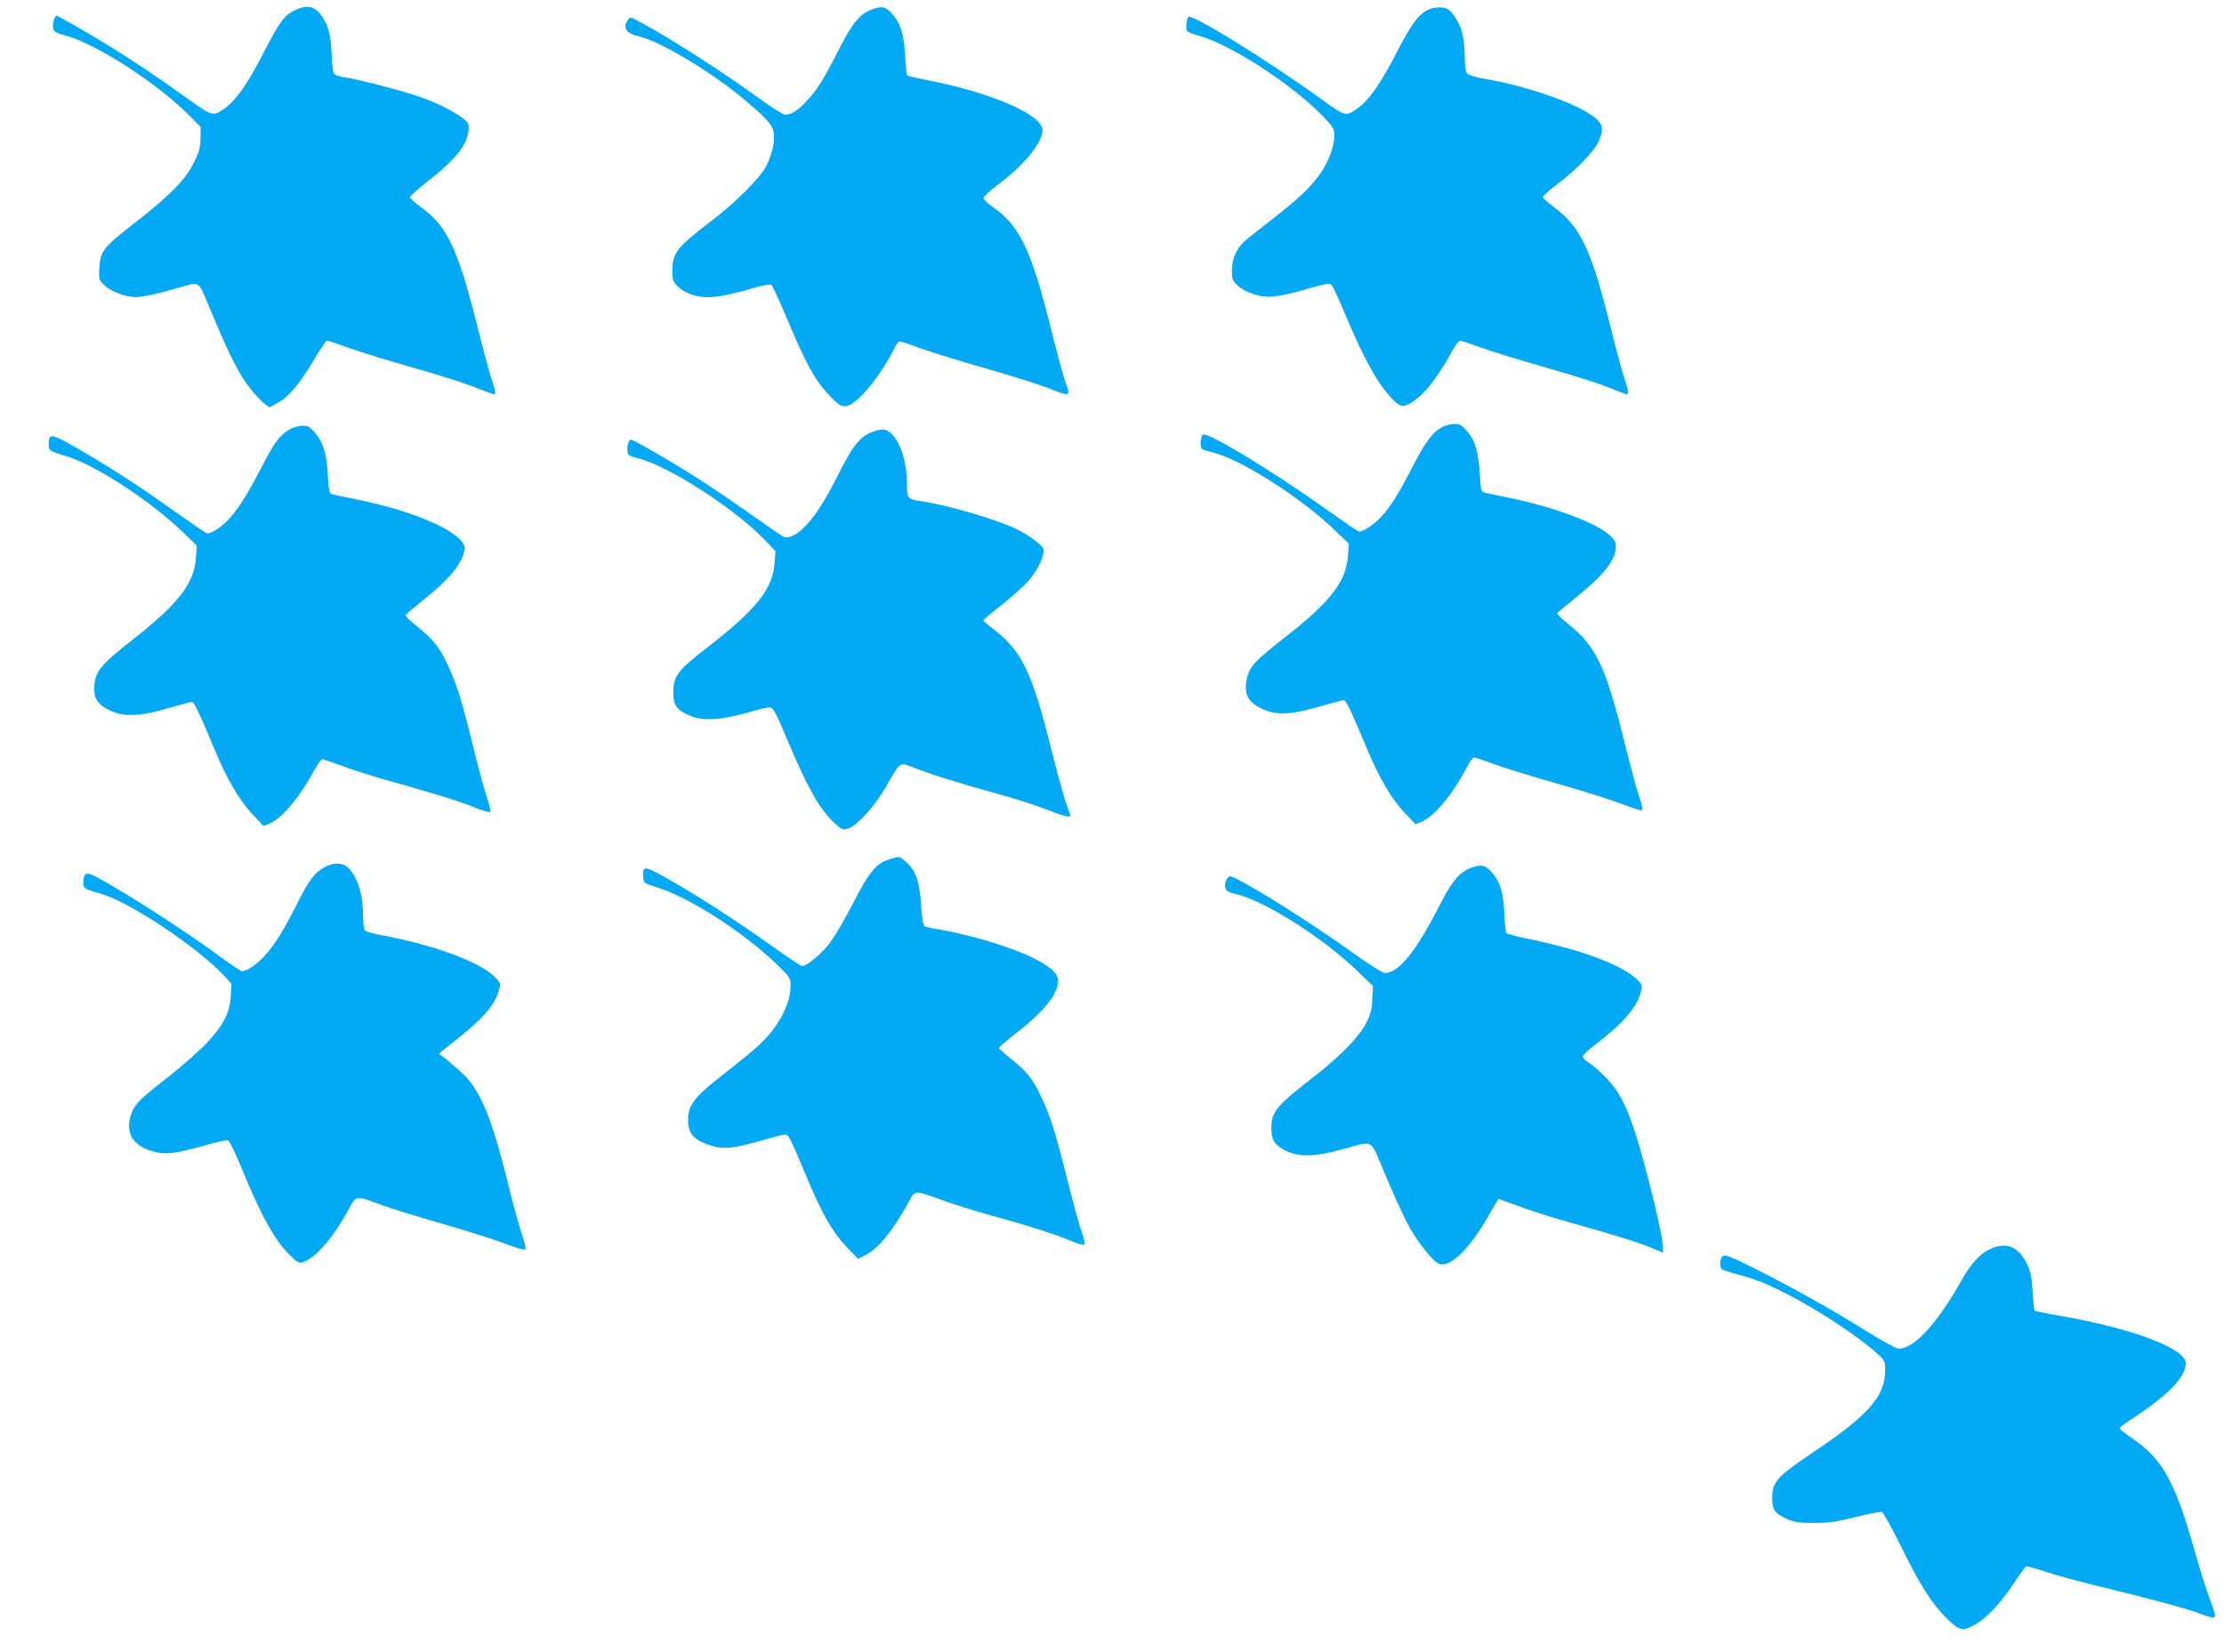 <?xml version="1.0" standalone="no"?>
<!DOCTYPE svg PUBLIC "-//W3C//DTD SVG 20010904//EN"
 "http://www.w3.org/TR/2001/REC-SVG-20010904/DTD/svg10.dtd">
<svg version="1.0" xmlns="http://www.w3.org/2000/svg"
 width="1280pt" height="951pt" viewBox="0 0 1280 951"
 preserveAspectRatio="xMidYMid meet">
<g transform="translate(0,951) scale(0.1,-0.1)"
fill="#03a9f4" stroke="none">
<path d="M1693 9449 c-58 -28 -86 -68 -177 -244 -87 -171 -157 -271 -218 -315
-72 -52 -72 -52 -225 57 -172 124 -315 219 -463 310 -130 79 -277 163 -285
163 -11 0 -25 -52 -19 -74 4 -19 19 -27 72 -41 181 -49 536 -280 722 -470 l55
-56 -1 -64 c-1 -54 -7 -78 -39 -142 -48 -98 -138 -189 -340 -346 -179 -139
-198 -163 -203 -259 -4 -67 -4 -69 30 -101 37 -35 124 -67 179 -67 43 1 128
19 252 55 116 34 108 39 162 -90 130 -312 179 -409 255 -503 25 -30 58 -65 73
-76 l28 -21 45 25 c63 33 130 112 209 246 37 63 72 114 77 114 5 0 64 -20 131
-44 67 -24 229 -74 361 -111 131 -37 284 -85 340 -107 136 -53 136 -53 136
-36 0 8 -9 41 -20 74 -12 32 -50 176 -86 319 -110 436 -170 562 -319 671 -36
26 -65 53 -65 59 0 6 45 47 100 90 113 87 188 165 214 220 25 53 31 102 15
122 -28 34 -134 93 -235 132 -100 39 -379 113 -477 127 -29 4 -51 13 -56 23
-5 9 -11 63 -13 121 -5 114 -22 168 -72 228 -34 39 -79 43 -143 11z"/>
<path d="M5016 9455 c-66 -23 -111 -79 -188 -230 -86 -170 -125 -232 -186
-297 -50 -54 -88 -78 -123 -78 -11 0 -76 40 -143 89 -213 155 -514 349 -695
446 -52 28 -54 29 -67 10 -33 -44 -10 -78 65 -95 116 -27 392 -190 578 -341
137 -113 182 -159 193 -198 13 -49 -1 -128 -37 -201 -34 -71 -180 -217 -328
-329 -190 -145 -215 -177 -215 -280 0 -53 3 -63 30 -89 16 -17 51 -37 77 -46
87 -30 163 -21 384 43 37 10 72 16 78 12 6 -4 45 -86 85 -182 119 -285 168
-372 260 -466 55 -57 75 -63 121 -35 68 42 182 191 242 317 9 19 22 36 28 39
7 2 52 -12 101 -31 49 -19 220 -73 379 -118 160 -46 330 -99 379 -119 128 -51
131 -50 96 40 -10 29 -47 164 -81 300 -113 456 -181 598 -338 705 -28 19 -50
41 -50 49 0 8 36 42 80 75 155 116 258 242 259 316 1 89 -296 217 -668 289
-58 11 -108 23 -111 26 -3 3 -9 56 -12 118 -7 125 -28 188 -81 244 -35 35 -53
38 -112 17z"/>
<path d="M8224 9456 c-58 -26 -101 -83 -183 -243 -91 -177 -160 -278 -223
-323 -71 -52 -73 -52 -210 47 -302 219 -749 496 -768 476 -9 -8 -14 -45 -12
-74 2 -11 24 -22 70 -34 182 -49 543 -283 720 -468 55 -58 62 -70 62 -105 0
-64 -34 -156 -84 -225 -54 -77 -129 -147 -291 -272 -66 -51 -132 -104 -147
-118 -43 -40 -68 -99 -68 -163 0 -51 3 -60 34 -88 20 -19 58 -39 94 -50 77
-24 134 -18 305 31 111 32 129 35 141 22 8 -8 44 -86 81 -174 90 -216 167
-361 232 -440 67 -81 89 -93 132 -70 76 39 155 135 245 298 21 37 42 67 48 67
6 0 59 -18 118 -39 58 -22 228 -74 376 -116 148 -42 312 -94 365 -116 52 -21
98 -39 102 -39 12 0 7 34 -12 86 -11 28 -47 163 -81 299 -111 448 -173 579
-325 692 -36 26 -65 53 -65 59 0 6 35 38 78 70 105 78 214 189 240 245 33 68
29 101 -15 139 -100 83 -396 187 -658 230 -40 7 -75 19 -82 28 -8 10 -13 48
-13 102 0 104 -19 174 -63 232 -28 37 -39 43 -72 45 -22 2 -54 -3 -71 -11z"/>
<path d="M8304 7054 c-55 -27 -100 -86 -172 -226 -84 -163 -128 -233 -184
-294 -38 -41 -102 -84 -126 -84 -5 0 -86 56 -181 123 -318 227 -694 455 -718
435 -15 -12 -18 -74 -3 -83 5 -3 35 -13 66 -21 164 -42 504 -260 698 -447 l79
-76 -5 -71 c-11 -146 -99 -262 -355 -462 -171 -134 -207 -171 -222 -225 -27
-96 -5 -150 75 -189 85 -42 168 -40 336 9 70 20 134 37 141 37 14 0 40 -53
137 -285 68 -162 138 -283 211 -359 l66 -70 34 14 c75 31 185 164 263 318 14
28 33 52 40 52 8 0 56 -16 108 -36 51 -19 218 -71 371 -114 153 -44 323 -98
379 -120 56 -22 105 -37 109 -33 5 5 -3 38 -16 74 -13 37 -51 179 -85 315
-108 437 -164 554 -321 680 -39 31 -69 59 -67 64 2 4 48 43 103 87 164 131
235 220 235 297 0 27 -8 41 -37 67 -83 73 -319 160 -573 213 -69 14 -134 28
-146 31 -19 4 -22 14 -27 107 -8 129 -27 192 -73 246 -30 35 -41 42 -72 42
-20 0 -51 -7 -68 -16z"/>
<path d="M1675 7043 c-60 -31 -97 -79 -166 -215 -87 -170 -152 -271 -212 -326
-42 -38 -83 -62 -106 -62 -4 0 -85 56 -180 123 -200 143 -379 259 -570 369
-146 84 -161 86 -161 22 0 -38 3 -40 100 -69 170 -51 483 -255 675 -440 l77
-74 -4 -68 c-8 -149 -101 -269 -373 -481 -167 -131 -202 -172 -211 -248 -9
-76 13 -116 85 -151 82 -41 175 -37 339 11 68 20 129 36 137 36 12 0 43 -65
135 -285 66 -159 138 -281 211 -359 l66 -70 34 14 c74 31 174 151 264 318 15
28 34 52 40 52 7 0 59 -18 116 -39 57 -21 172 -58 254 -81 276 -77 418 -121
503 -156 47 -19 89 -31 93 -27 5 5 -3 38 -16 75 -13 37 -49 167 -79 290 -67
273 -96 367 -150 483 -48 103 -82 145 -178 222 -38 30 -66 58 -63 64 4 5 48
42 98 83 149 118 221 204 241 288 21 89 -259 221 -623 294 -69 14 -133 27
-142 30 -13 3 -17 25 -22 107 -7 126 -26 191 -73 245 -30 35 -41 42 -72 42
-20 -1 -50 -8 -67 -17z"/>
<path d="M5038 7030 c-84 -25 -125 -74 -218 -260 -104 -207 -193 -322 -271
-349 -26 -9 -36 -5 -89 32 -256 180 -351 245 -460 314 -150 95 -355 213 -369
213 -13 0 -24 -40 -19 -71 2 -19 13 -25 58 -36 180 -45 565 -294 739 -478 l54
-57 -5 -69 c-11 -148 -105 -267 -383 -482 -176 -136 -199 -166 -200 -264 0
-73 19 -99 98 -133 71 -31 184 -24 330 19 60 18 119 31 130 29 18 -2 36 -36
97 -183 120 -284 188 -404 274 -483 43 -39 46 -41 78 -30 54 19 149 123 216
238 92 158 70 146 187 102 98 -37 207 -71 492 -151 78 -22 183 -56 235 -76 98
-39 148 -52 148 -40 0 4 -12 39 -26 78 -14 39 -51 177 -84 307 -111 445 -169
565 -337 693 -29 22 -53 43 -53 46 0 4 45 43 101 86 55 43 125 106 155 138 56
62 99 154 89 188 -7 22 -81 77 -150 112 -108 54 -403 141 -551 162 -80 12 -84
16 -84 94 0 135 -39 255 -98 302 -26 20 -41 22 -84 9z"/>
<path d="M5117 4564 c-74 -23 -115 -72 -206 -250 -44 -88 -105 -190 -133 -229
-49 -64 -133 -135 -162 -135 -6 0 -88 54 -181 121 -203 144 -413 280 -588 379
-140 80 -150 80 -145 11 3 -33 5 -35 73 -56 190 -58 498 -255 698 -447 74 -72
77 -77 77 -121 0 -109 -71 -241 -187 -347 -31 -29 -124 -104 -205 -167 -163
-127 -198 -174 -198 -259 0 -81 35 -119 141 -150 66 -20 125 -13 282 32 65 19
126 34 136 34 20 0 26 -12 128 -255 89 -209 143 -304 224 -390 l67 -70 35 17
c78 37 159 134 252 301 44 81 32 80 205 17 63 -23 196 -64 295 -91 206 -57
340 -100 439 -141 38 -16 73 -25 77 -21 5 5 -3 39 -17 77 -13 37 -51 176 -84
308 -68 270 -95 357 -151 473 -46 97 -80 139 -170 211 -38 30 -69 58 -69 63 0
4 45 43 100 86 161 125 240 225 240 302 0 39 -45 80 -138 127 -125 63 -358
134 -549 167 -39 6 -77 15 -83 19 -7 4 -15 55 -19 126 -9 135 -30 193 -87 244
-39 34 -34 33 -97 14z"/>
<path d="M1869 4520 c-55 -29 -94 -80 -155 -203 -82 -163 -132 -243 -191 -308
-47 -51 -103 -89 -131 -89 -5 0 -61 37 -123 83 -211 155 -582 393 -725 465
-48 25 -64 16 -64 -35 0 -37 2 -38 104 -68 165 -48 556 -309 705 -470 l43 -47
-4 -72 c-6 -97 -42 -166 -139 -270 -43 -45 -145 -135 -228 -200 -164 -127
-193 -158 -211 -225 -26 -97 18 -165 127 -197 72 -21 130 -15 296 32 70 20
133 34 140 31 8 -3 42 -74 77 -159 115 -280 193 -420 283 -507 37 -35 49 -42
68 -36 74 23 172 135 259 293 52 96 41 94 195 37 55 -20 216 -70 357 -110 141
-41 303 -92 359 -114 58 -23 107 -37 112 -32 5 5 -3 41 -18 82 -14 41 -51 174
-81 297 -93 377 -159 537 -262 634 -32 29 -75 67 -97 84 l-39 30 95 76 c163
129 224 200 250 287 12 41 12 42 -21 76 -84 87 -341 183 -645 241 -49 9 -96
21 -102 27 -8 6 -13 35 -13 76 0 129 -28 224 -83 284 -32 33 -84 36 -138 7z"/>
<path d="M8466 4515 c-65 -23 -112 -79 -183 -220 -132 -260 -233 -385 -313
-385 -11 0 -82 44 -158 98 -241 173 -548 369 -691 442 -43 21 -45 21 -58 4
-16 -23 -17 -58 0 -72 6 -5 28 -13 47 -17 161 -35 500 -248 702 -443 l90 -87
-4 -75 c-2 -59 -9 -88 -33 -134 -41 -82 -151 -195 -302 -312 -219 -170 -246
-202 -246 -300 0 -64 21 -96 81 -126 81 -39 170 -37 337 10 166 46 154 51 210
-83 73 -176 130 -301 168 -370 55 -97 142 -203 174 -211 63 -16 172 91 272
265 35 61 64 111 65 111 1 0 56 -20 122 -44 65 -24 187 -63 269 -86 257 -72
407 -118 483 -149 l74 -31 -4 63 c-3 34 -36 186 -75 337 -99 385 -152 512
-258 616 -34 34 -77 70 -94 80 -17 10 -31 25 -31 34 1 8 31 38 68 65 153 115
241 215 264 299 11 41 10 47 -8 67 -77 87 -320 181 -632 244 -69 14 -129 30
-133 36 -3 6 -9 59 -11 118 -6 121 -27 183 -80 239 -35 35 -53 38 -112 17z"/>
<path d="M11453 2321 c-57 -26 -110 -84 -162 -177 -143 -254 -275 -397 -365
-396 -12 0 -93 45 -181 99 -201 126 -443 261 -652 365 -136 68 -165 79 -178
68 -18 -15 -20 -66 -2 -77 6 -4 48 -17 92 -29 95 -25 156 -49 267 -105 177
-89 416 -245 526 -344 50 -45 52 -49 52 -99 0 -151 -94 -259 -405 -468 -220
-148 -245 -175 -245 -270 0 -67 15 -89 82 -119 45 -20 69 -24 158 -24 86 0
129 6 241 34 75 19 142 32 150 29 8 -3 56 -90 108 -194 110 -224 178 -331 260
-413 76 -76 95 -81 161 -45 71 38 150 121 227 237 36 53 69 99 73 102 4 2 54
-11 111 -30 57 -20 199 -58 314 -86 292 -71 498 -126 573 -155 35 -13 71 -24
79 -24 19 0 16 15 -27 130 -17 47 -56 171 -85 275 -108 380 -182 511 -352 626
-40 27 -73 54 -73 59 0 5 33 30 73 56 204 132 307 239 307 318 0 84 -304 200
-717 272 -81 14 -150 28 -153 31 -3 2 -8 52 -11 109 -6 84 -12 115 -33 159
-50 102 -117 129 -213 86z"/>
</g>
</svg>

